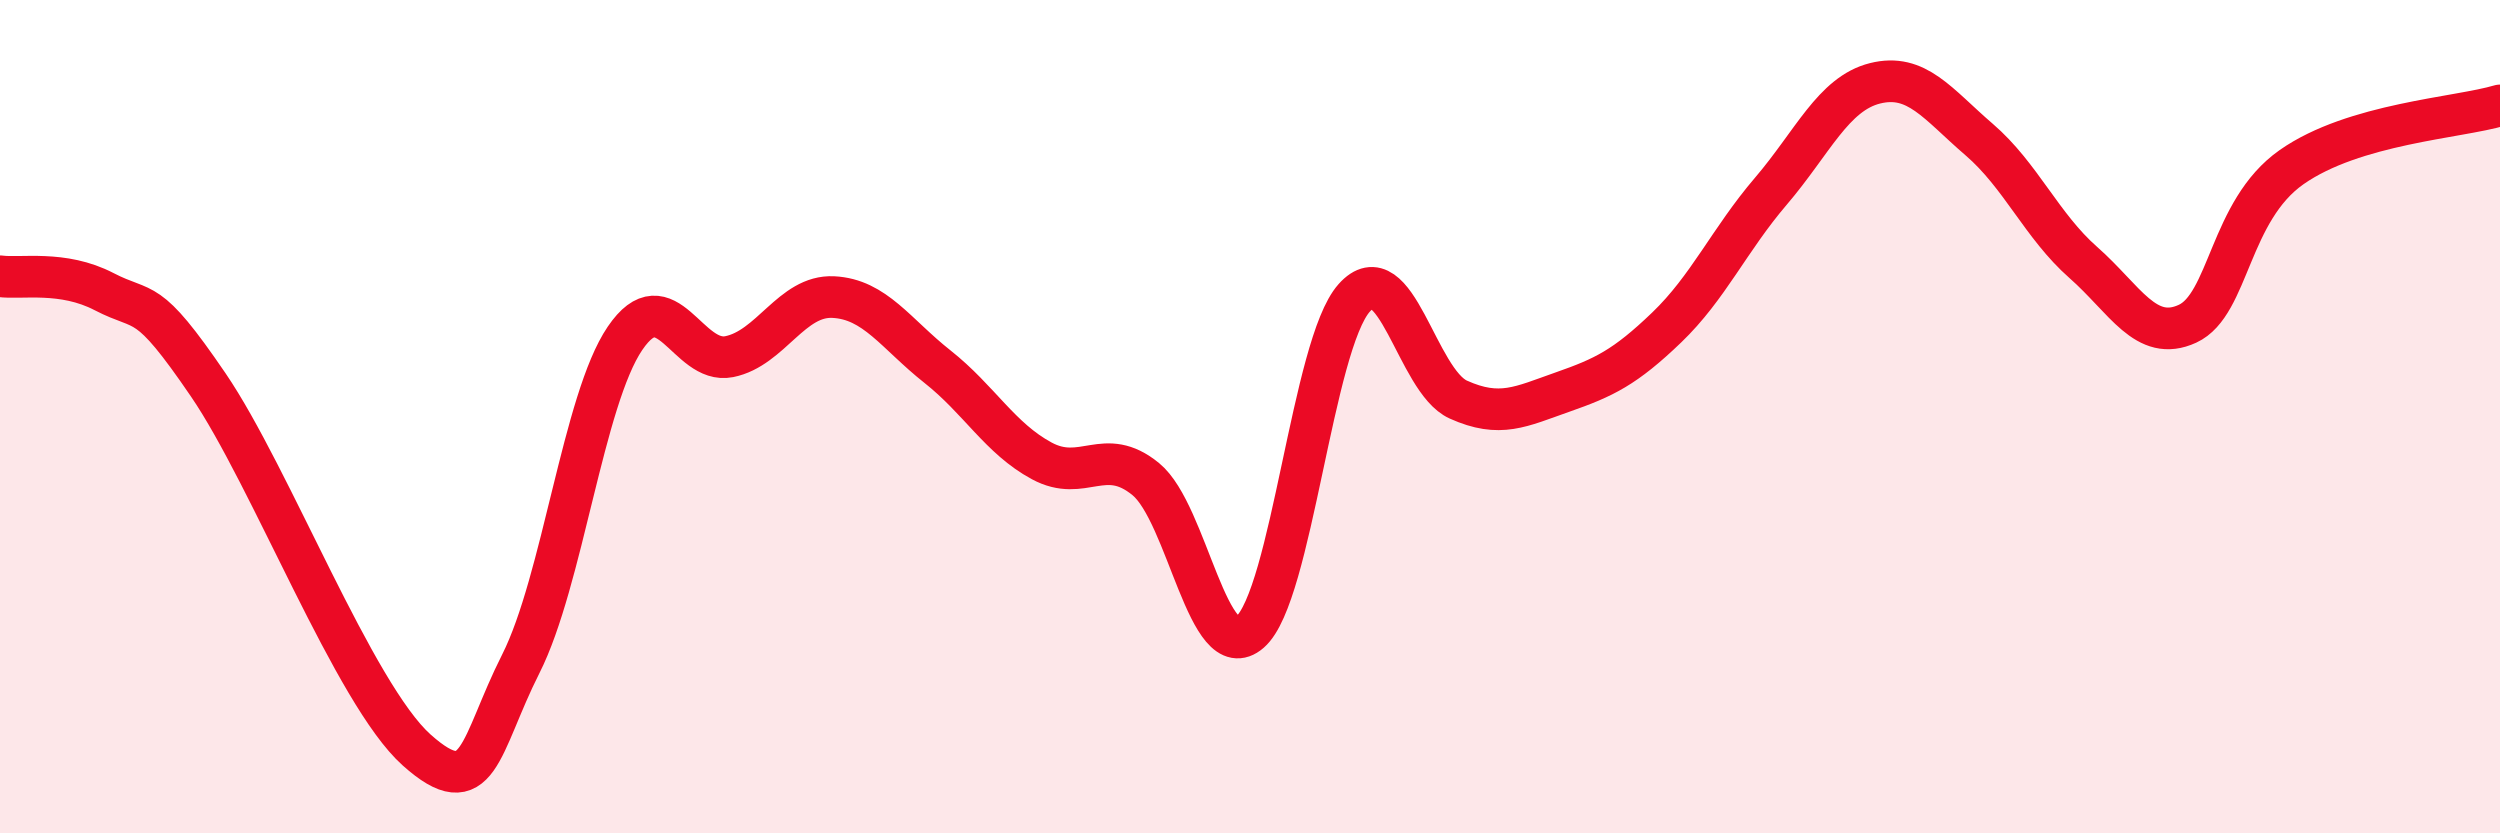 
    <svg width="60" height="20" viewBox="0 0 60 20" xmlns="http://www.w3.org/2000/svg">
      <path
        d="M 0,6.63 C 0.5,6.7 1.5,6.48 2.5,7 C 3.5,7.52 3.5,7.04 5,9.24 C 6.5,11.44 8.5,16.66 10,18 C 11.5,19.34 11.5,17.91 12.5,15.93 C 13.5,13.95 14,9.59 15,8.12 C 16,6.65 16.5,8.76 17.5,8.56 C 18.5,8.36 19,7.08 20,7.13 C 21,7.18 21.5,8.01 22.5,8.8 C 23.5,9.59 24,10.52 25,11.06 C 26,11.6 26.5,10.68 27.5,11.5 C 28.5,12.32 29,16.04 30,15.17 C 31,14.3 31.5,8.27 32.5,7.15 C 33.5,6.03 34,9.14 35,9.59 C 36,10.04 36.5,9.76 37.5,9.41 C 38.5,9.06 39,8.82 40,7.86 C 41,6.9 41.5,5.76 42.5,4.59 C 43.5,3.42 44,2.25 45,2 C 46,1.75 46.5,2.49 47.5,3.35 C 48.5,4.21 49,5.42 50,6.3 C 51,7.18 51.5,8.23 52.5,7.77 C 53.5,7.31 53.5,5.06 55,4.01 C 56.5,2.96 59,2.83 60,2.53L60 20L0 20Z"
        fill="#EB0A25"
        opacity="0.1"
        stroke-linecap="round"
        stroke-linejoin="round"
      />
      <path
        d="M 0,6.63 C 0.5,6.7 1.5,6.48 2.5,7 C 3.5,7.52 3.5,7.04 5,9.24 C 6.5,11.44 8.5,16.66 10,18 C 11.5,19.34 11.5,17.91 12.5,15.93 C 13.5,13.95 14,9.59 15,8.12 C 16,6.65 16.5,8.76 17.5,8.56 C 18.5,8.36 19,7.08 20,7.13 C 21,7.18 21.5,8.01 22.5,8.8 C 23.5,9.59 24,10.52 25,11.06 C 26,11.6 26.5,10.68 27.5,11.5 C 28.5,12.32 29,16.04 30,15.17 C 31,14.3 31.5,8.27 32.5,7.15 C 33.5,6.03 34,9.14 35,9.59 C 36,10.04 36.5,9.76 37.5,9.41 C 38.5,9.06 39,8.82 40,7.86 C 41,6.9 41.5,5.76 42.5,4.59 C 43.5,3.42 44,2.25 45,2 C 46,1.75 46.5,2.49 47.5,3.35 C 48.5,4.21 49,5.42 50,6.3 C 51,7.18 51.5,8.23 52.5,7.77 C 53.5,7.31 53.5,5.06 55,4.01 C 56.5,2.96 59,2.83 60,2.53"
        stroke="#EB0A25"
        stroke-width="1"
        fill="none"
        stroke-linecap="round"
        stroke-linejoin="round"
      />
    </svg>
  